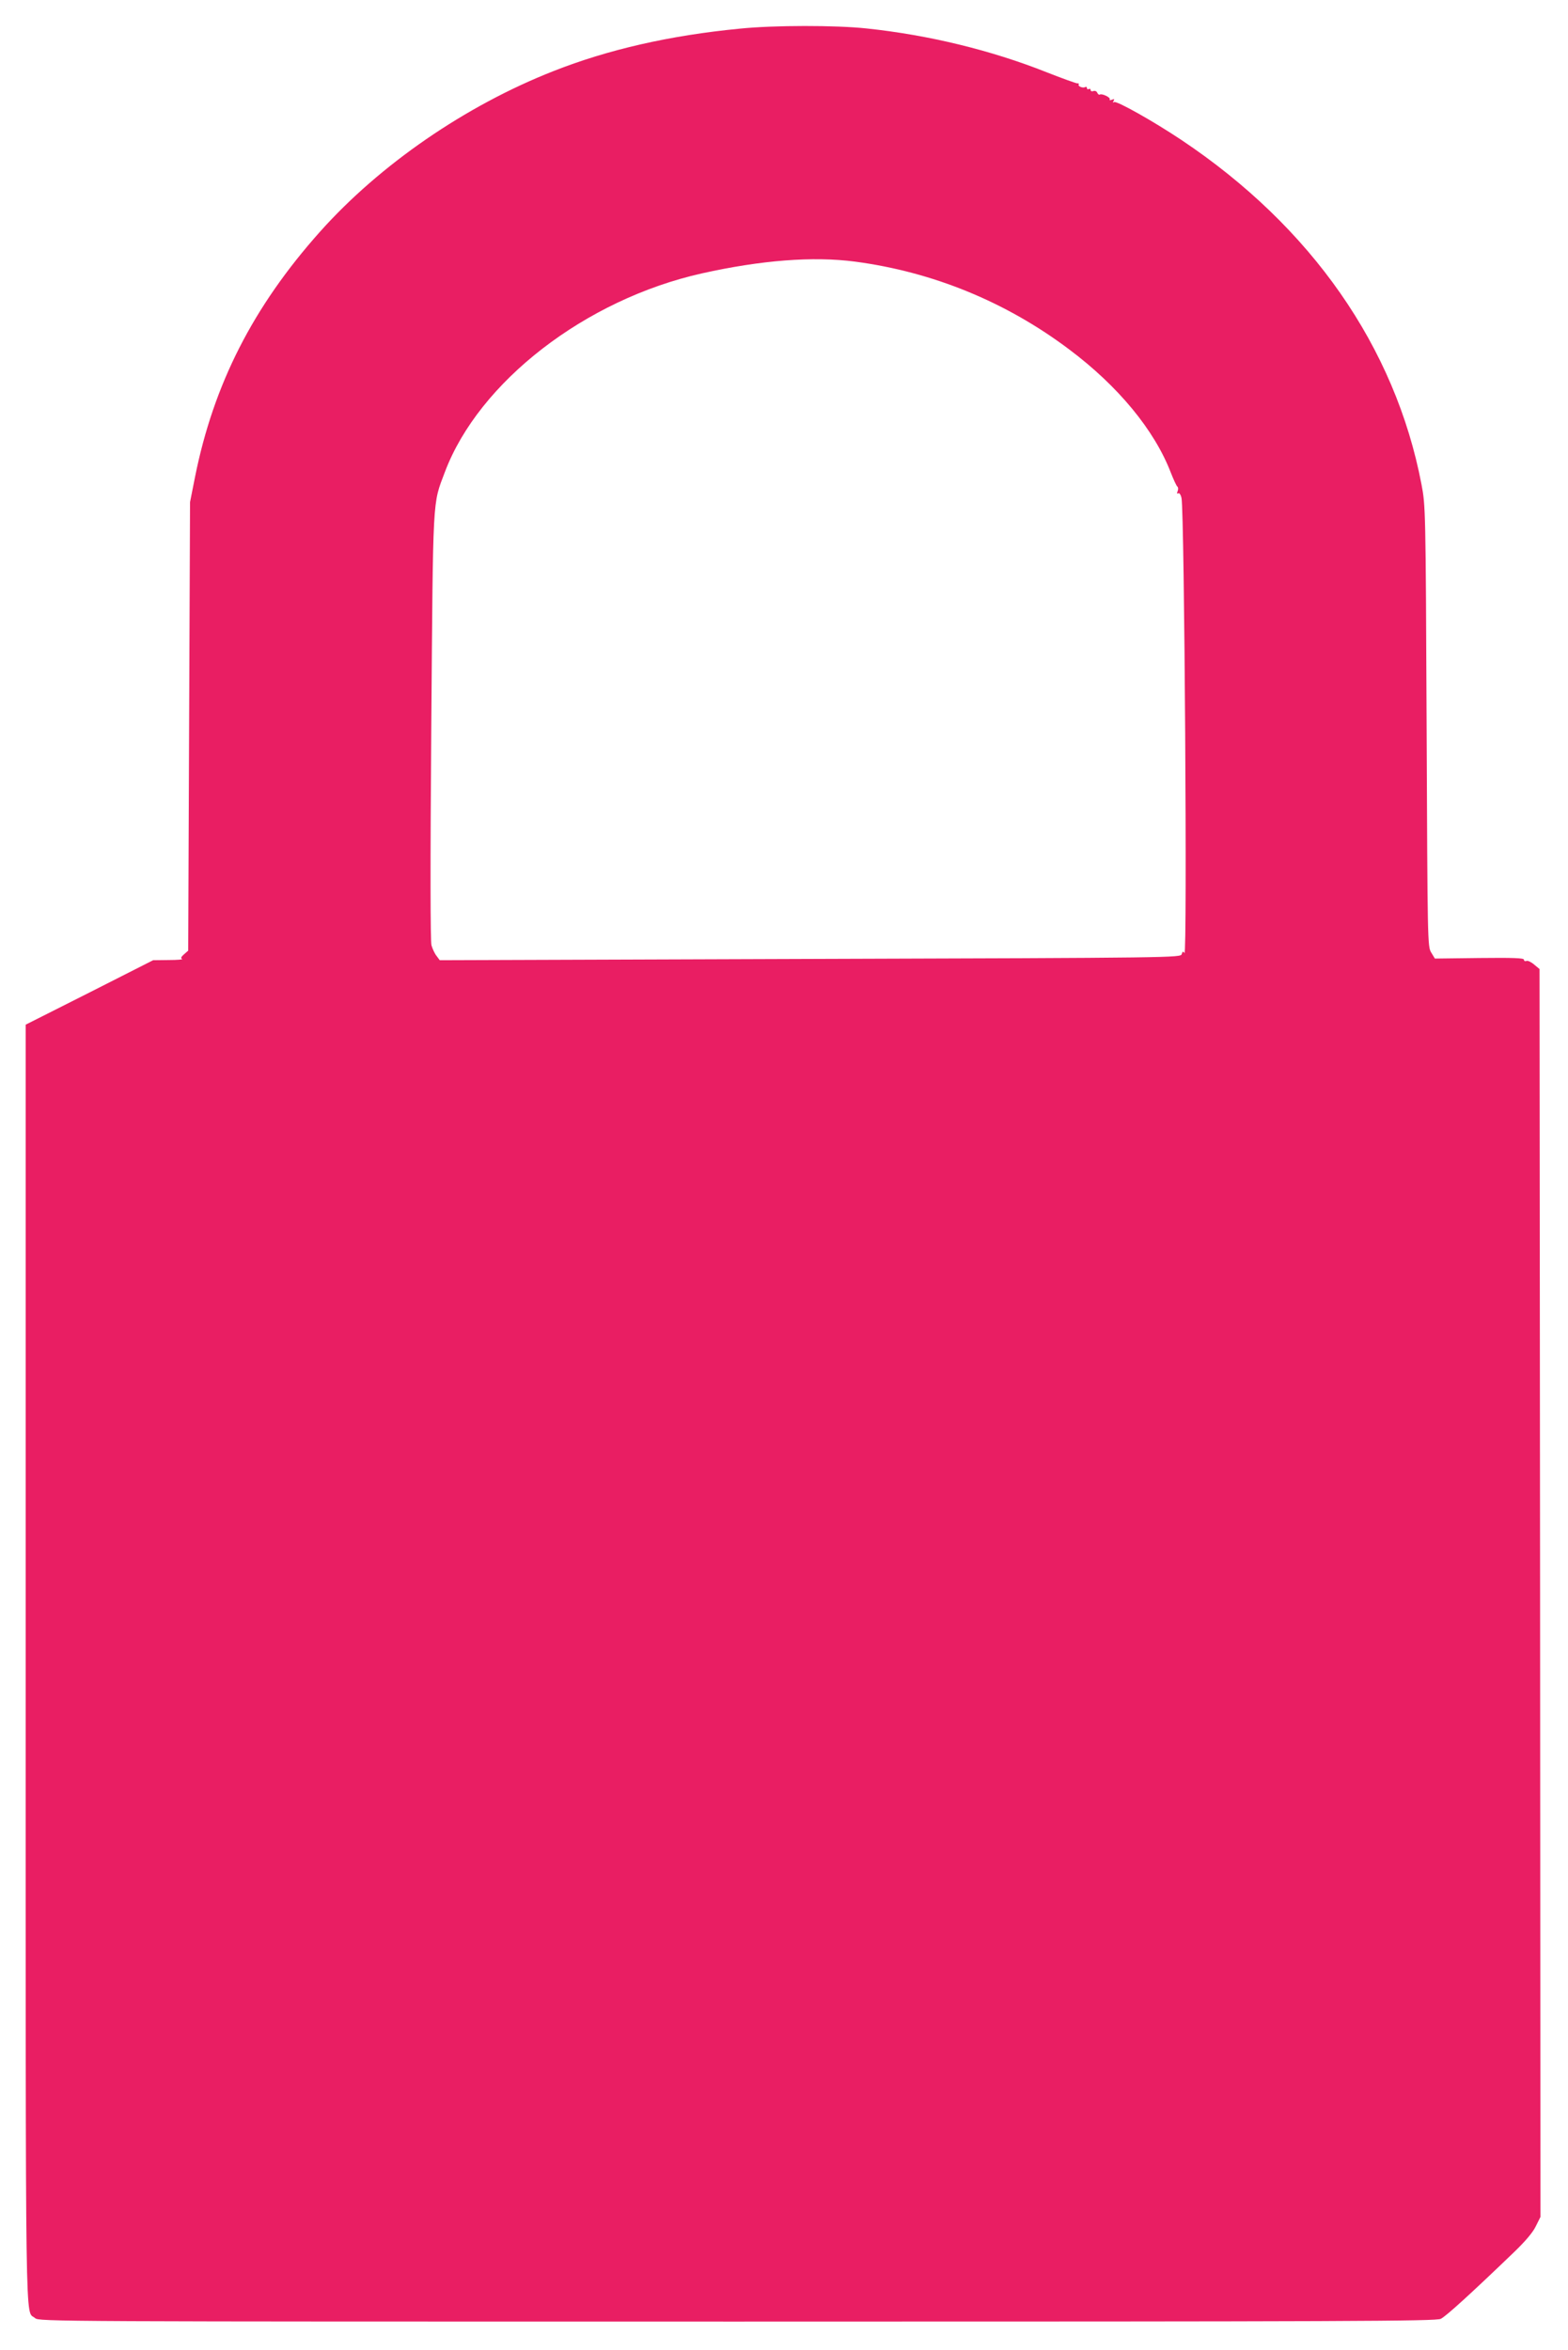 <?xml version="1.0" standalone="no"?>
<!DOCTYPE svg PUBLIC "-//W3C//DTD SVG 20010904//EN"
 "http://www.w3.org/TR/2001/REC-SVG-20010904/DTD/svg10.dtd">
<svg version="1.0" xmlns="http://www.w3.org/2000/svg"
 width="854pt" height="1280pt" viewBox="0 0 854 1280"
 preserveAspectRatio="xMidYMid meet">
<g transform="translate(0,1280) scale(0.1,-0.1)"
fill="#e91e63" stroke="none">
<path d="M4030 12644 c-383 -37 -718 -114 -1015 -231 -481 -189 -946 -510
-1272 -875 -365 -409 -580 -832 -681 -1337 l-27 -136 -5 -1222 -5 -1221 -23
-20 c-16 -14 -19 -22 -10 -25 7 -3 -25 -6 -73 -6 l-85 -1 -347 -176 -347 -175
0 -3483 c0 -3777 -4 -3512 51 -3562 21 -19 94 -19 3823 -19 3358 0 3805 2
3833 15 29 14 166 139 401 365 59 57 102 107 117 140 l25 50 -2 3399 -3 3398
-29 24 c-16 14 -35 23 -42 20 -8 -3 -14 0 -14 7 0 9 -57 11 -243 9 l-242 -3
-20 33 c-20 32 -20 58 -25 1233 -5 1191 -6 1201 -28 1317 -143 748 -600 1403
-1308 1876 -153 102 -352 214 -366 206 -7 -5 -8 -2 -3 6 6 10 4 12 -9 7 -9 -4
-15 -3 -12 2 6 10 -42 33 -54 26 -4 -3 -10 2 -14 10 -3 8 -12 12 -21 9 -8 -3
-15 -1 -15 6 0 6 -4 8 -10 5 -5 -3 -10 -1 -10 5 0 6 -4 9 -9 6 -12 -8 -42 4
-36 14 3 4 -1 7 -8 6 -6 0 -82 27 -168 61 -300 119 -639 202 -979 238 -166 18
-505 18 -690 -1z m627 -1269 c423 -56 822 -219 1166 -478 267 -200 465 -440
554 -672 15 -38 31 -73 36 -76 4 -3 5 -14 1 -24 -5 -12 -4 -16 3 -12 6 4 14
-7 18 -26 16 -77 32 -2504 16 -2478 -7 11 -10 10 -15 -6 -6 -19 -29 -20 -2024
-26 l-2017 -7 -17 23 c-10 12 -22 38 -28 58 -6 23 -7 427 -1 1195 10 1275 6
1202 74 1383 185 491 765 940 1400 1082 323 72 605 94 834 64z"/>
</g>
</svg>
